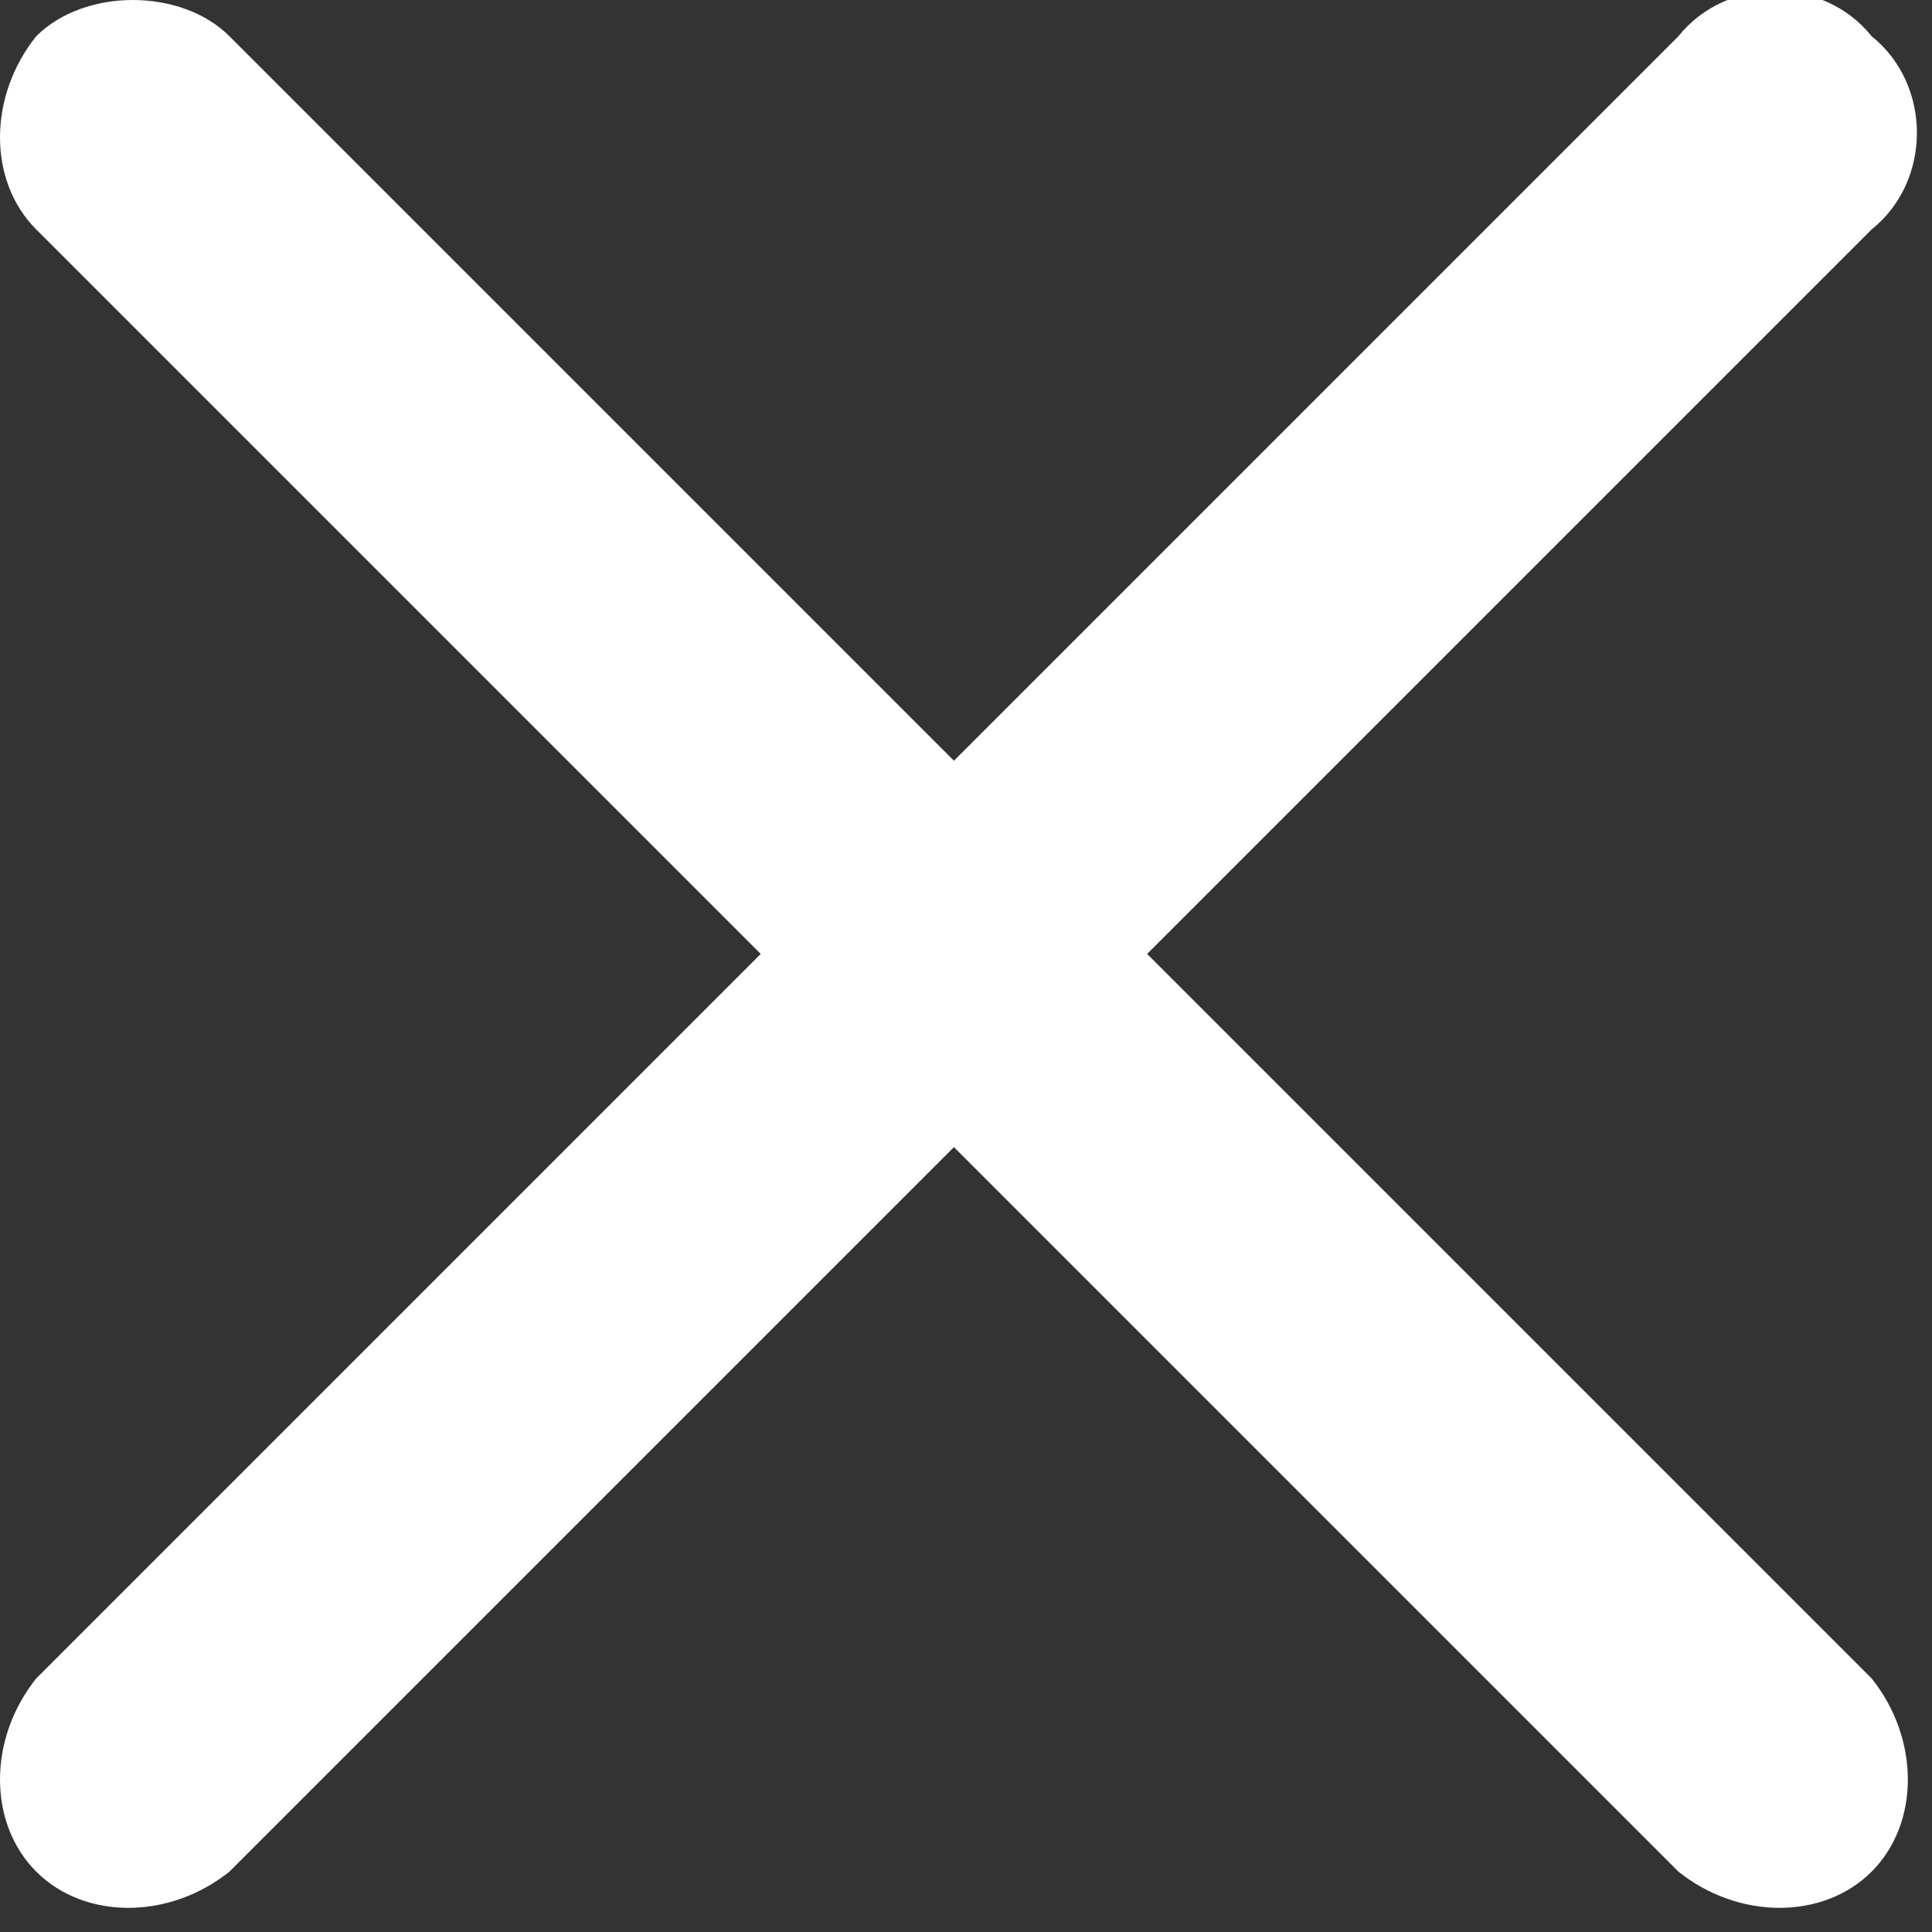 <?xml version="1.0" encoding="utf-8"?>
<!-- Generator: Adobe Illustrator 25.0.1, SVG Export Plug-In . SVG Version: 6.00 Build 0)  -->
<svg version="1.1" id="Layer_1" xmlns="http://www.w3.org/2000/svg" xmlns:xlink="http://www.w3.org/1999/xlink" x="0px" y="0px"
	 width="16px" height="16px" viewBox="0 0 16 16" style="enable-background:new 0 0 16 16;" xml:space="preserve">
<rect x="0" y="0" width="16" height="16" fill="#333333" stroke="none"/>
<style type="text/css">
	.st0{fill:#ffffff;}
</style>
<path class="st0" d="M0.3,0.3c0.4-0.4,1.2-0.4,1.6,0l6,6l6-6c0.4-0.5,1.2-0.5,1.6,0c0.5,0.4,0.5,1.2,0,1.6c0,0,0,0,0,0l-6,6l6,6
	c0.4,0.5,0.4,1.2,0,1.6c-0.4,0.4-1.1,0.4-1.6,0l-6-6l-6,6c-0.5,0.4-1.2,0.4-1.6,0c-0.4-0.4-0.4-1.1,0-1.6l6-6l-6-6
	C-0.1,1.5-0.1,0.8,0.3,0.3z"/>
</svg>
